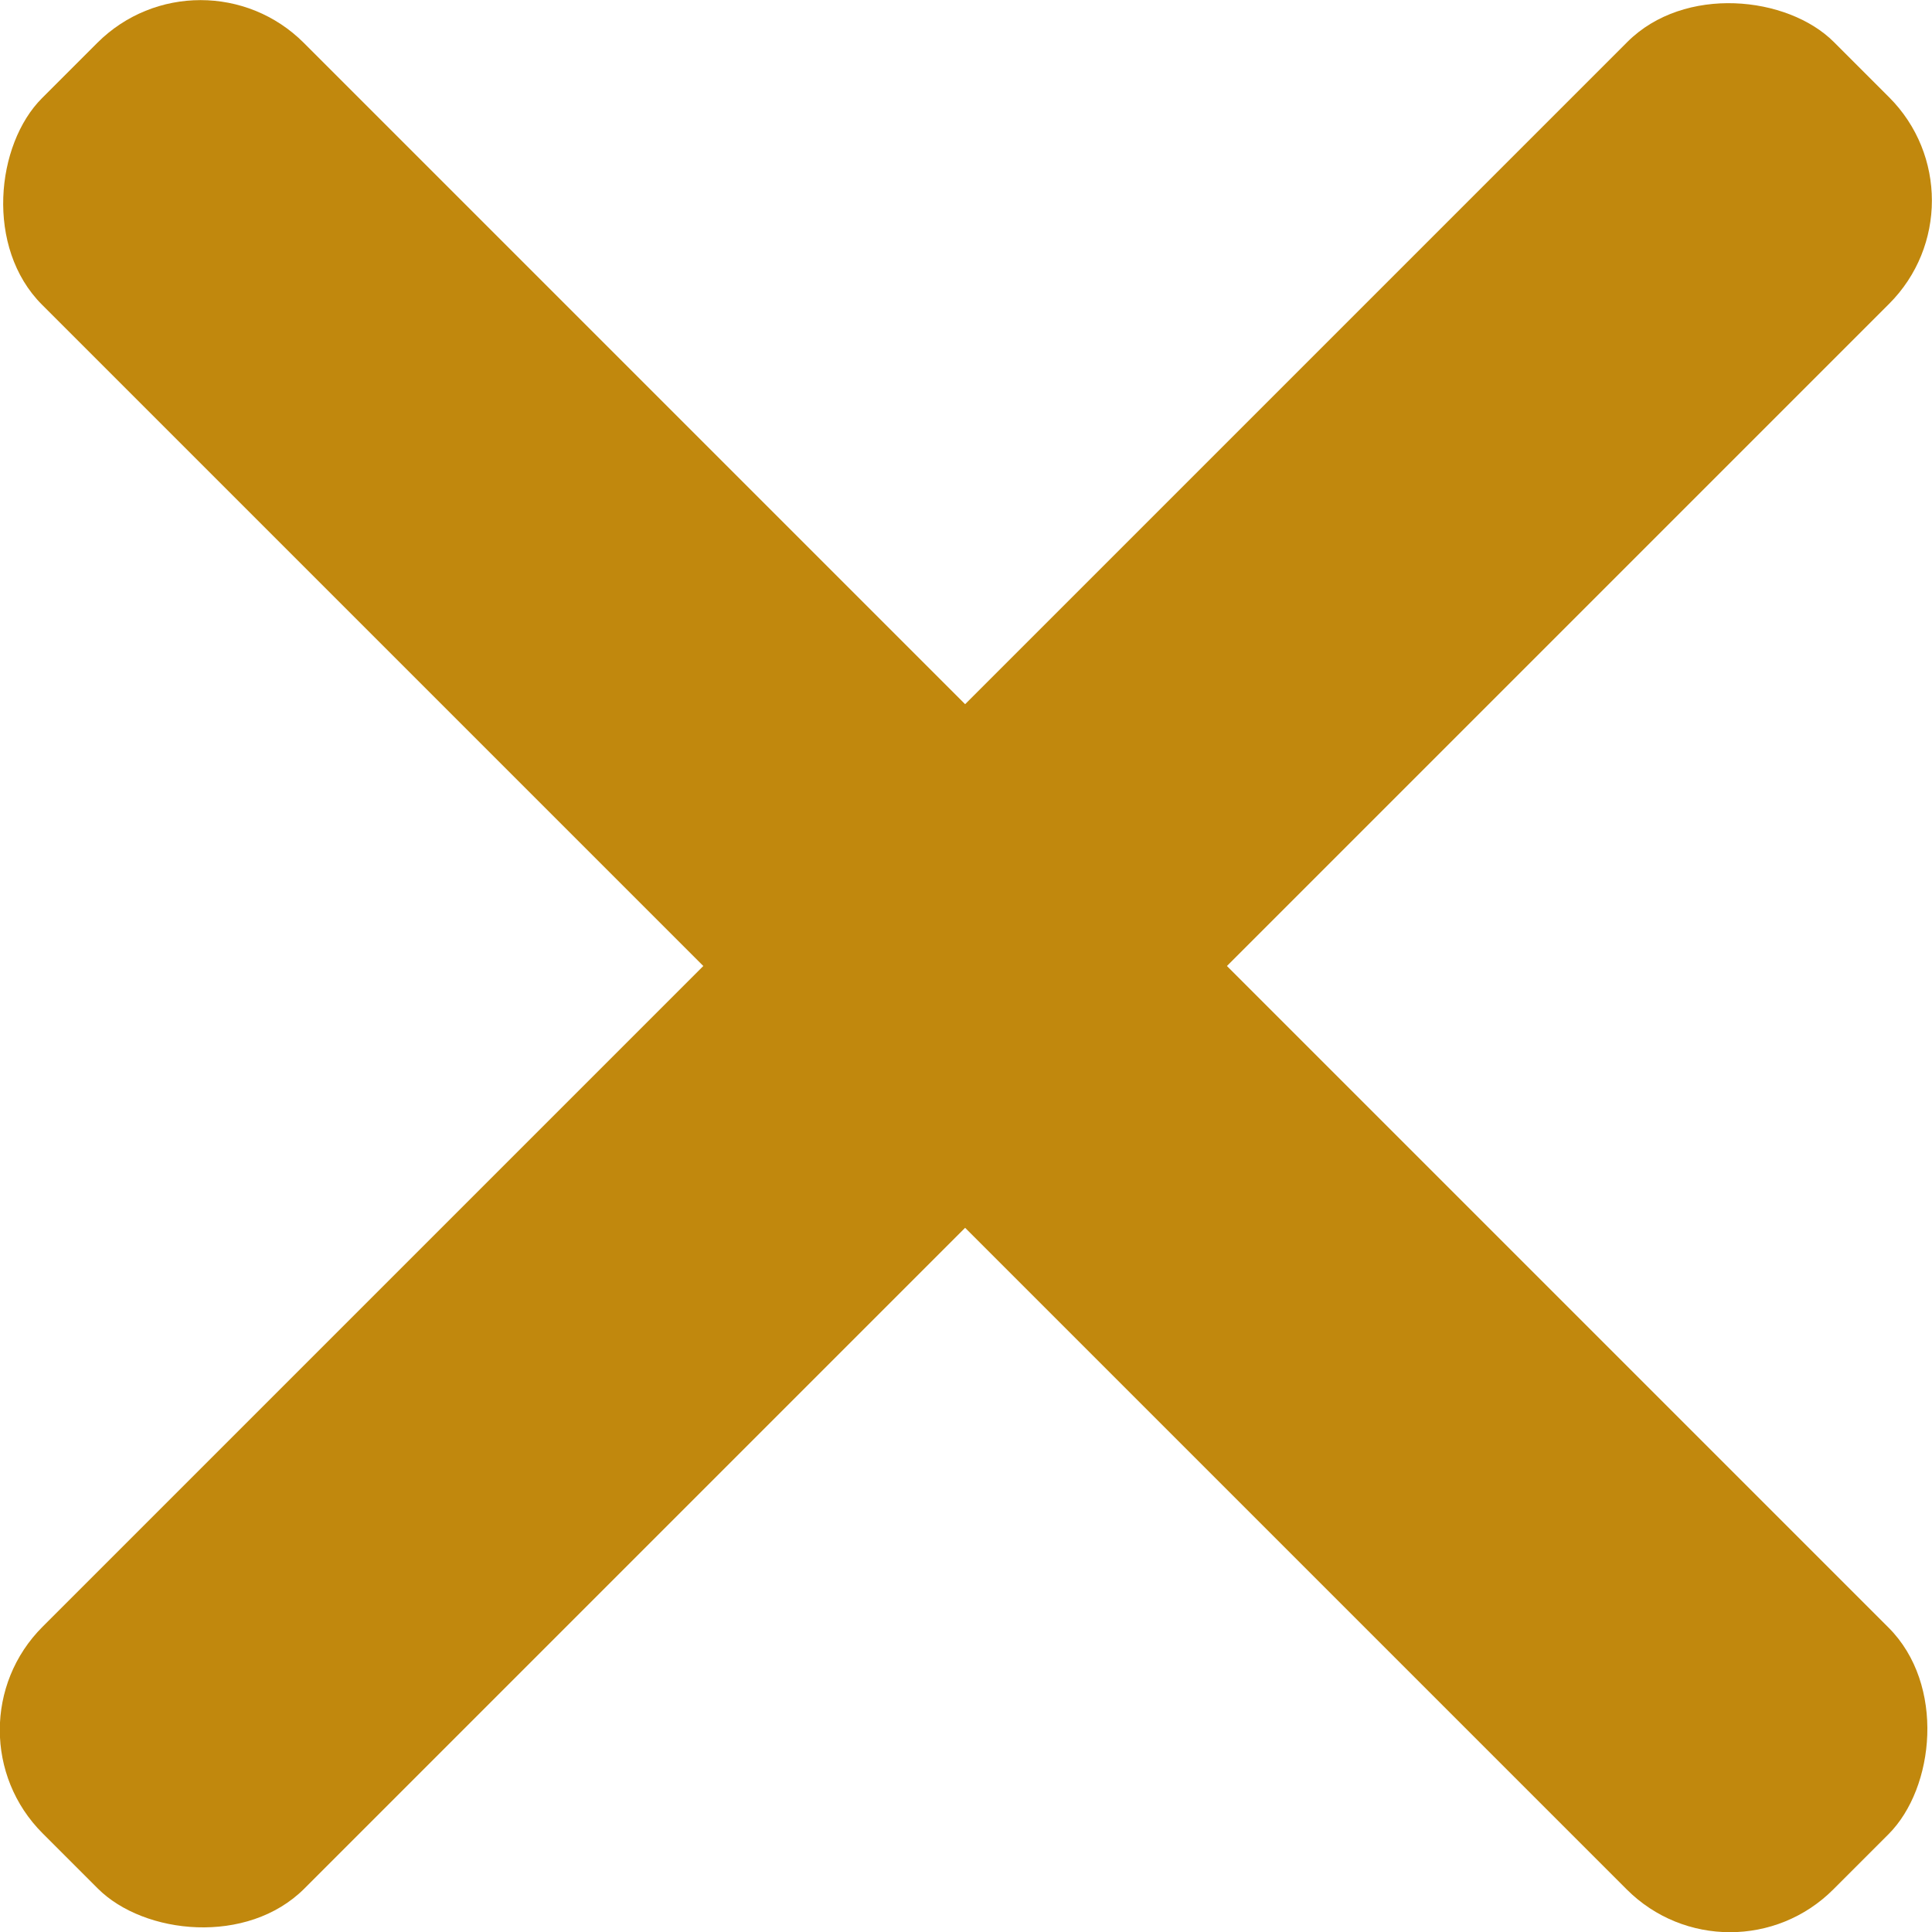 <?xml version="1.0" encoding="UTF-8"?><svg id="Layer_2" xmlns="http://www.w3.org/2000/svg" viewBox="0 0 22.75 22.75"><defs><style>.cls-1{fill:#c1880d;stroke-width:0px;}</style></defs><g id="Overlays"><rect class="cls-1" x="-3.54" y="9.19" width="29.83" height="4.36" rx="1.72" ry="1.72" transform="translate(-4.71 11.37) rotate(-45)"/><rect class="cls-1" x="-3.54" y="9.19" width="29.83" height="4.36" rx="1.72" ry="1.72" transform="translate(11.37 27.46) rotate(-135)"/></g></svg>